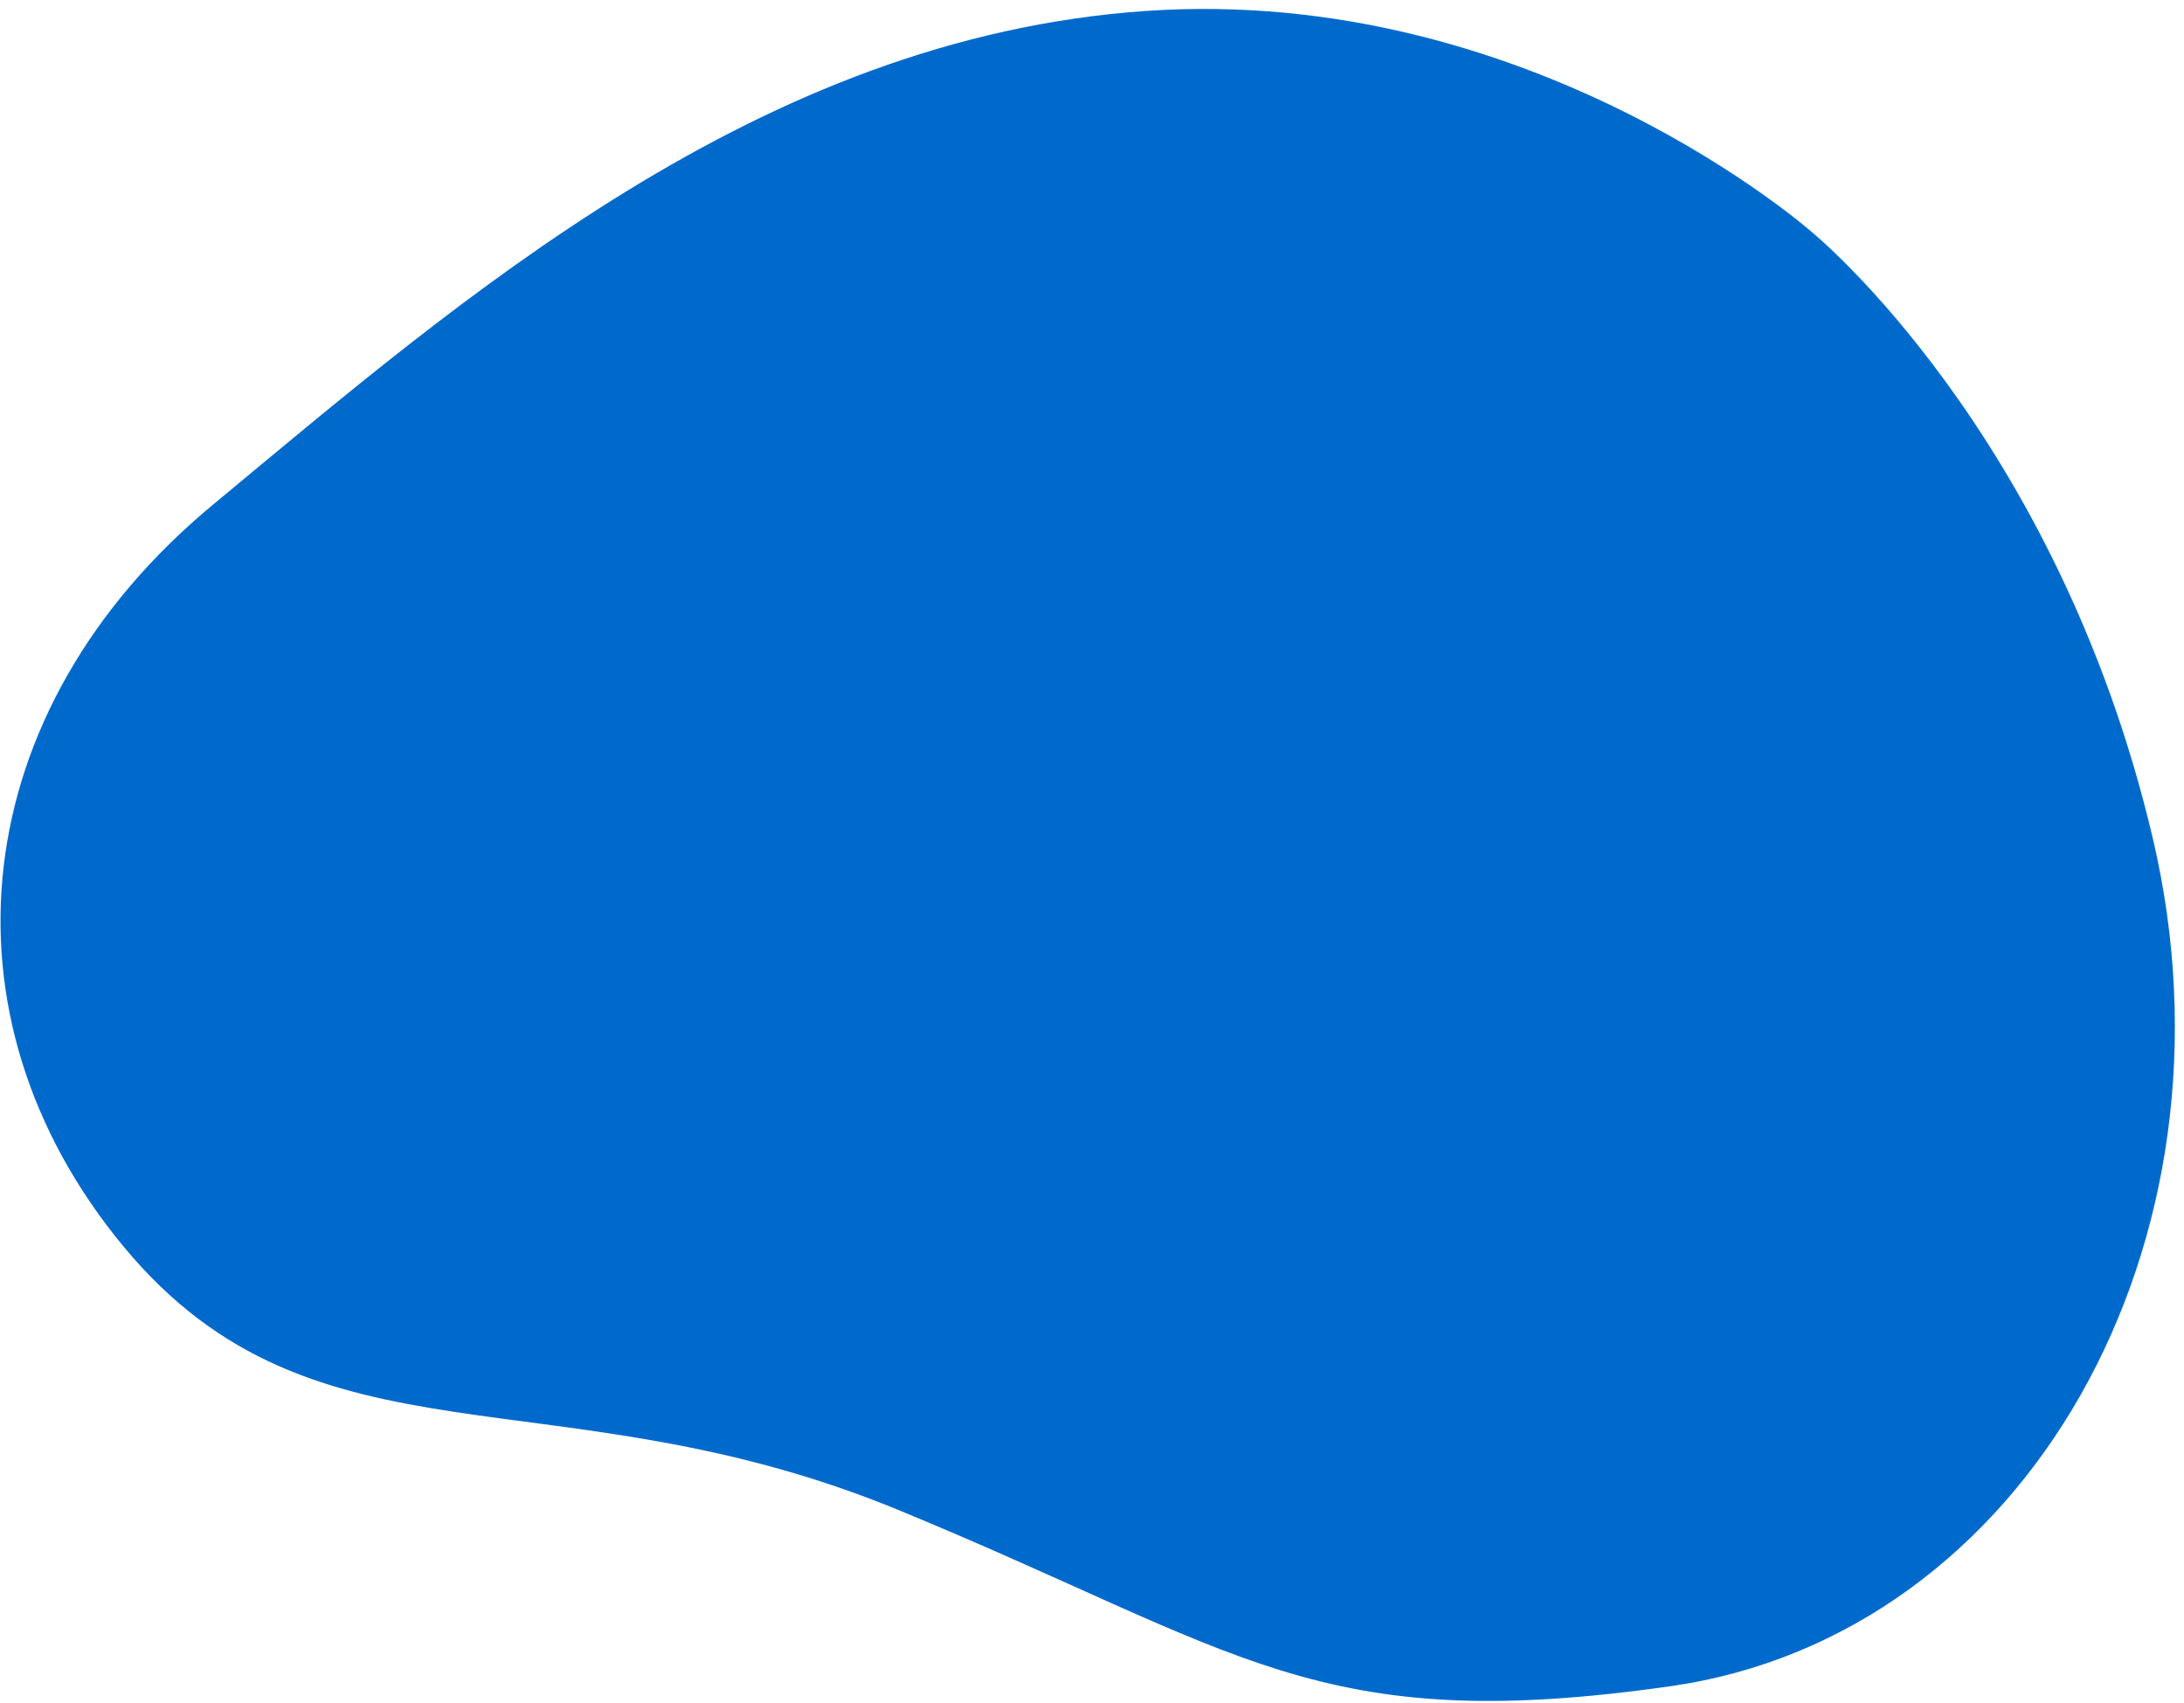 <svg width="204" height="159" viewBox="0 0 204 159" fill="none" xmlns="http://www.w3.org/2000/svg">
<path d="M169.291 21.72C169.291 21.72 143.137 -1.481 107.004 1.025C70.868 3.528 43.047 27.947 19.903 47.122C-3.244 66.3 -6.319 94.867 11.553 116.425C29.424 137.983 51.857 127.798 83.966 141.033C116.075 154.267 122.896 162.201 156.048 157.468C189.2 152.734 210 116.101 201.074 78.235C192.143 40.364 169.291 21.72 169.291 21.72Z" fill="#006ACC"/>
</svg>
